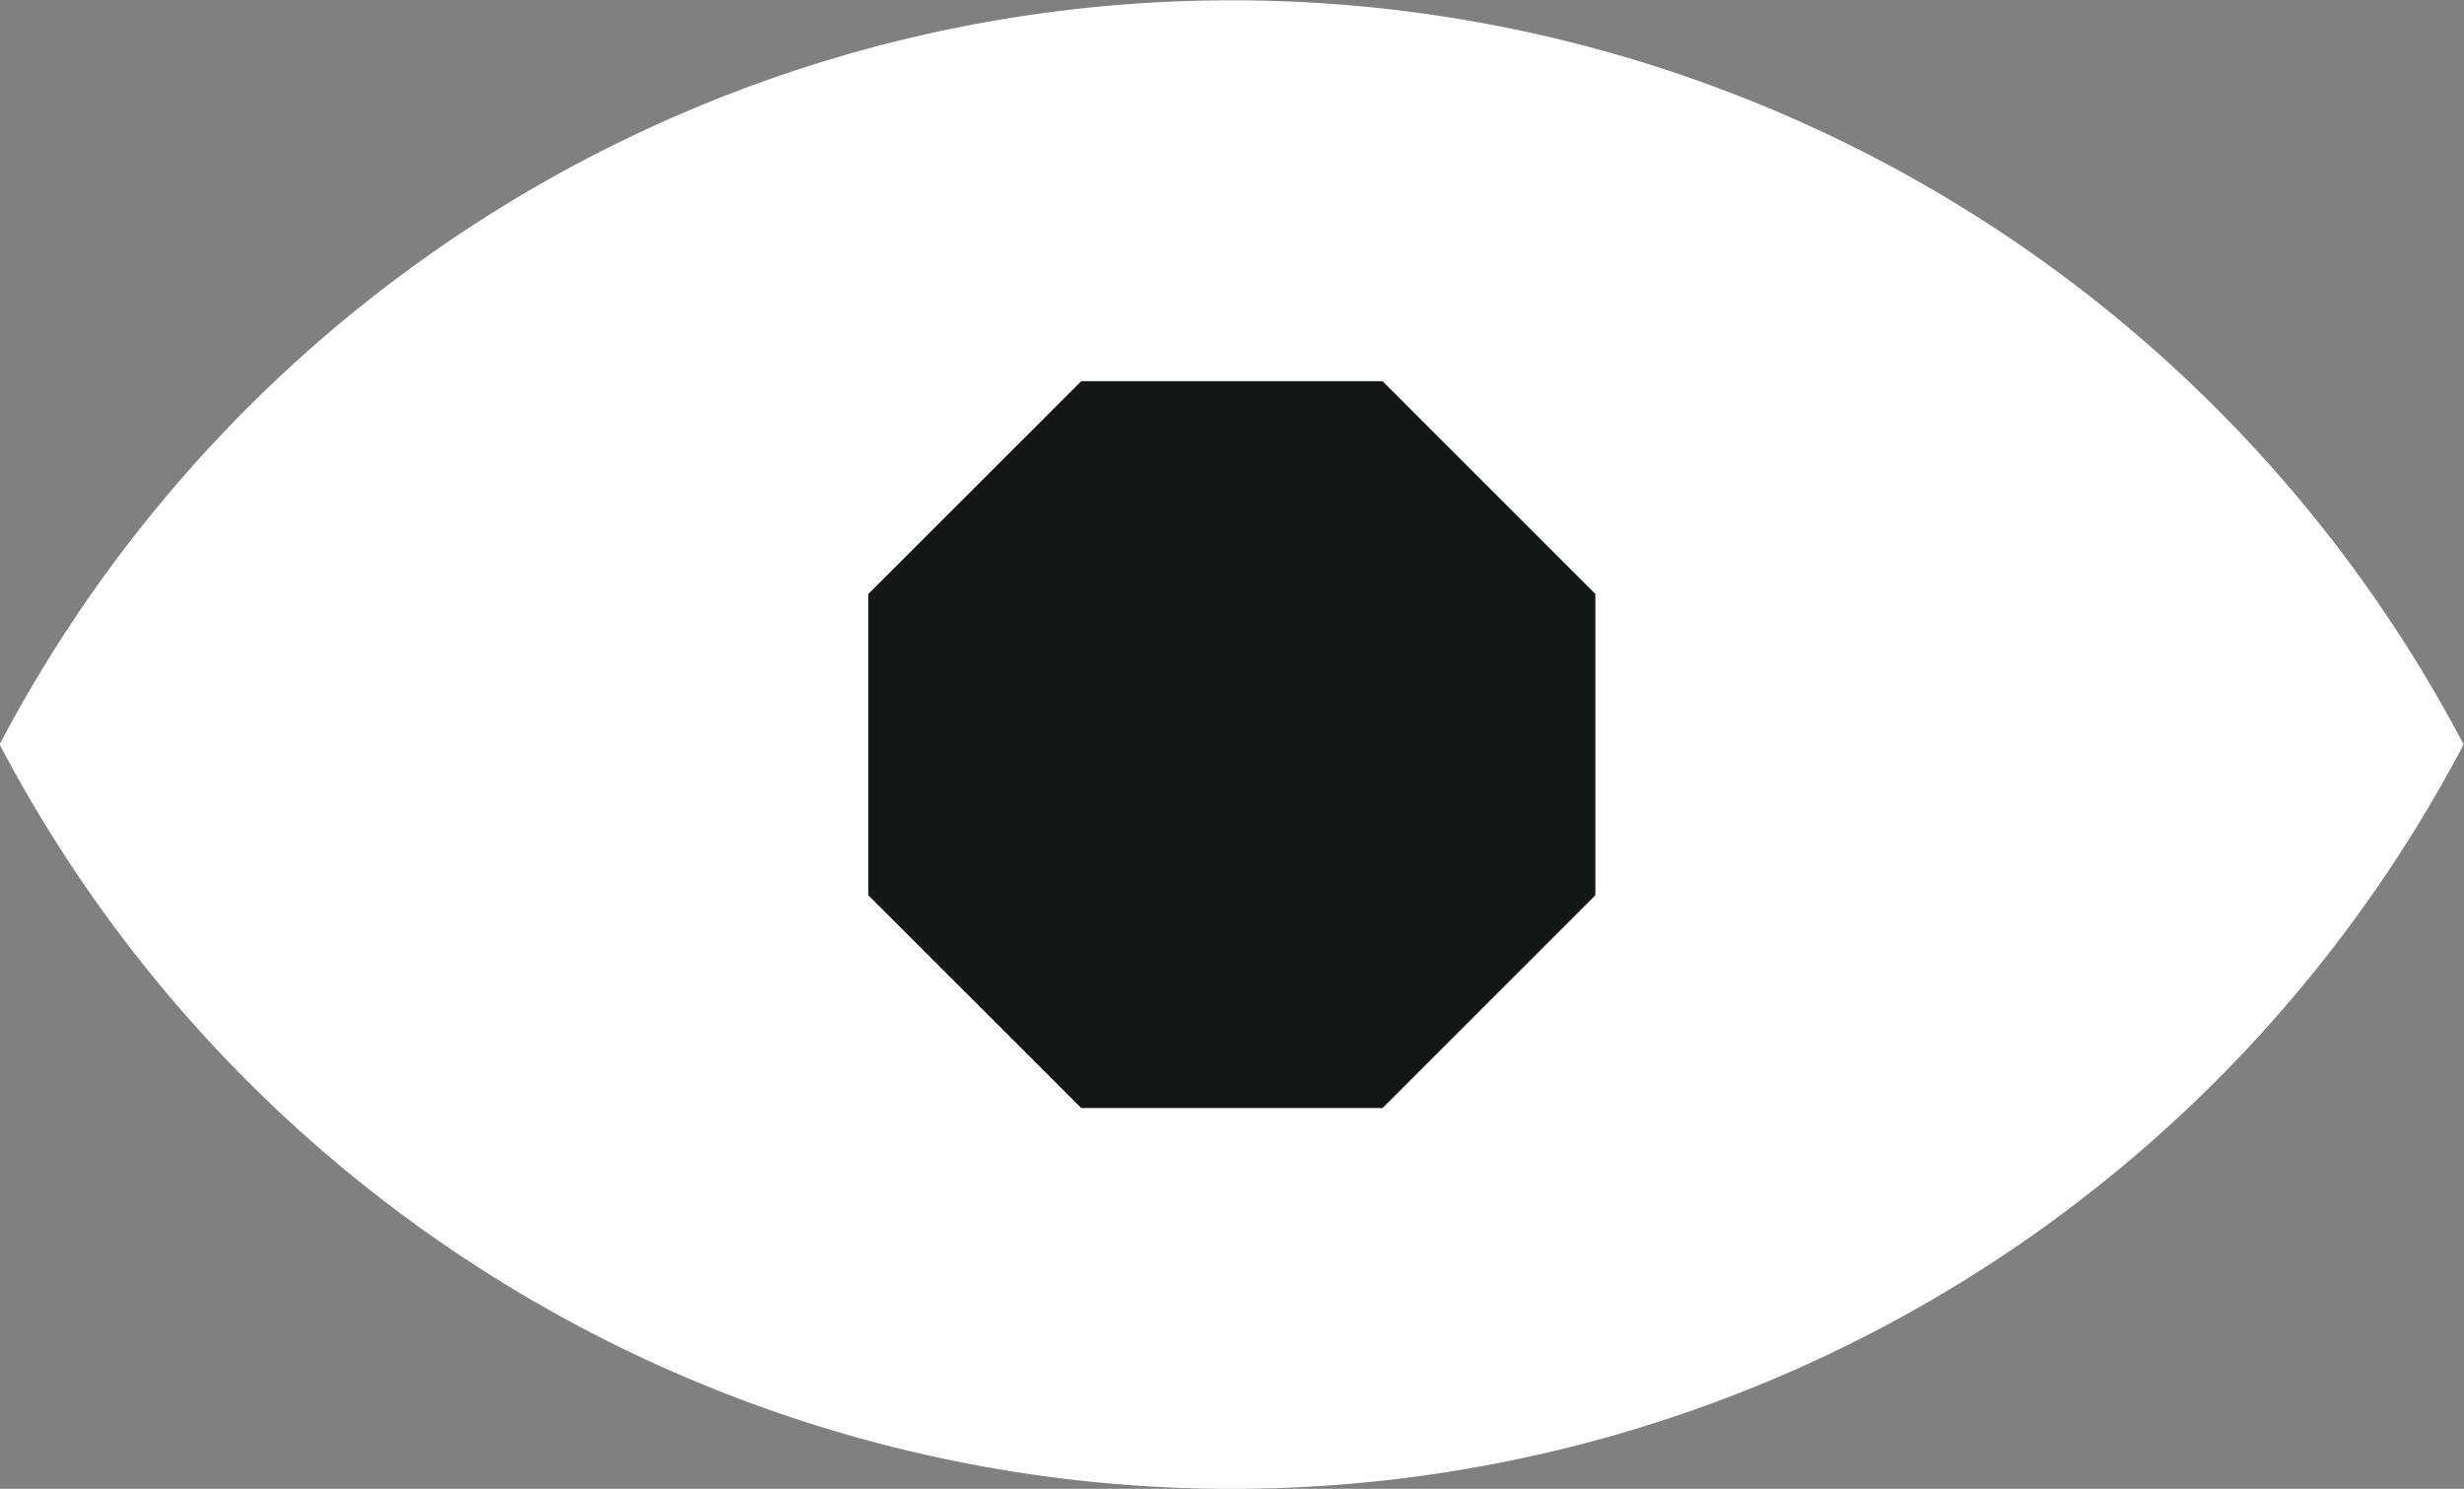 <svg xmlns="http://www.w3.org/2000/svg" width="32.709" height="19.767" viewBox="0 0 32.709 19.767">
  <rect x="0" y="0" width="32.709" height="19.767" fill="#808080" stroke="none"/>
  <g id="Group_2581" data-name="Group 2581" transform="translate(-786 -2209.533)">
    <path id="Path_4764" data-name="Path 4764" d="M287.659,37.9A18.473,18.473,0,0,0,271.3,47.78a18.473,18.473,0,0,0,32.709,0A18.473,18.473,0,0,0,287.659,37.9" transform="translate(514.695 2171.637)" fill="#fff"/>
    <path id="Path_4765" data-name="Path 4765" d="M301.863,48.313h-4l-2.826,2.825v4l2.826,2.825h4l2.825-2.825v-4Z" transform="translate(502.49 2166.281)" fill="#151616"/>
  </g>
</svg>
